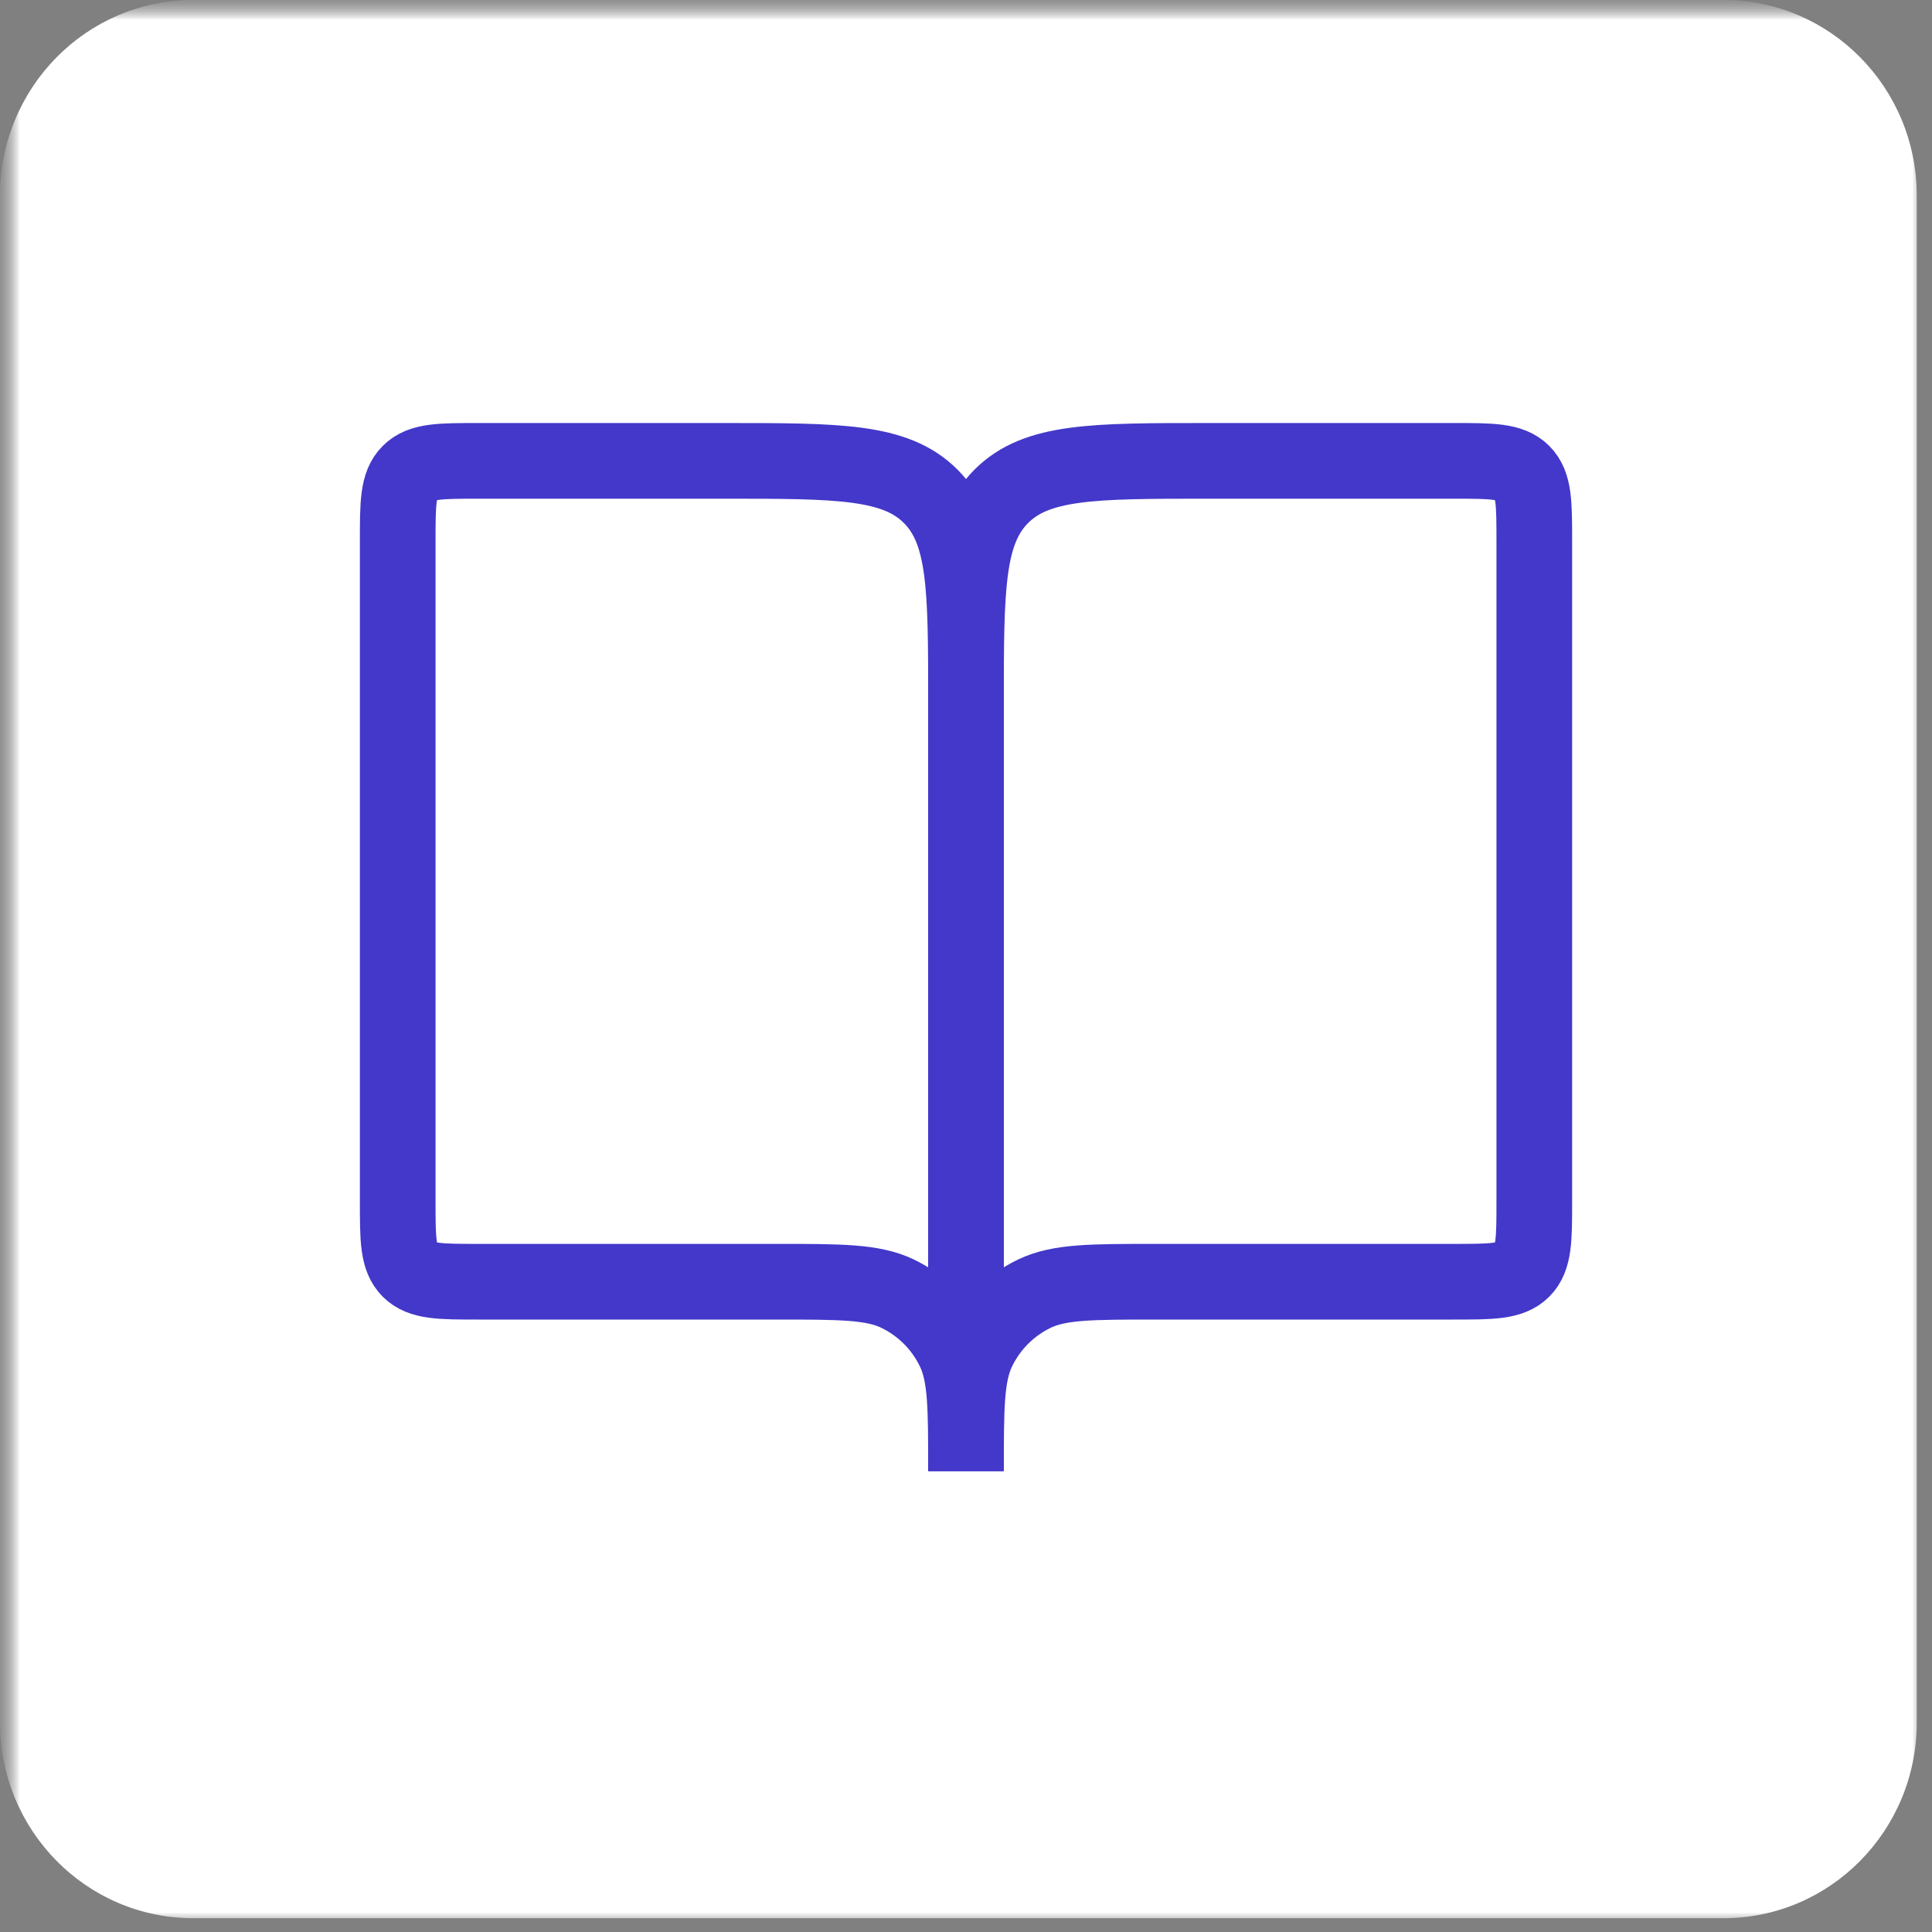 <svg width="48" height="48" viewBox="0 0 48 48" fill="none" xmlns="http://www.w3.org/2000/svg">
<rect x="0" y="0" width="48" height="48" fill="#808080" stroke="none"/>
<g clip-path="url(#clip0_15274_976)">
<mask id="mask0_15274_976" style="mask-type:luminance" maskUnits="userSpaceOnUse" x="0" y="0" width="48" height="48">
<path d="M48 0H0V48H48V0Z" fill="white"/>
</mask>
<g mask="url(#mask0_15274_976)">
<mask id="mask1_15274_976" style="mask-type:luminance" maskUnits="userSpaceOnUse" x="0" y="0" width="48" height="48">
<path d="M48 0H0V48H48V0Z" fill="white"/>
</mask>
<g mask="url(#mask1_15274_976)">
<mask id="mask2_15274_976" style="mask-type:luminance" maskUnits="userSpaceOnUse" x="0" y="0" width="48" height="48">
<path d="M48 0H0V48H48V0Z" fill="white"/>
</mask>
<g mask="url(#mask2_15274_976)">
<path d="M42.821 0H4.8C2.149 0 0 2.176 0 4.861V42.796C0 45.48 2.149 47.657 4.8 47.657H42.821C45.472 47.657 47.621 45.48 47.621 42.796V4.861C47.621 2.176 45.472 0 42.821 0Z" fill="white"/>
</g>
</g>
<path d="M11.881 31.844H19.293C20.885 31.844 21.681 31.844 22.295 32.138C22.912 32.434 23.41 32.931 23.705 33.548C24 34.162 24 34.958 24 36.55V17.45C24 14.622 24 13.208 23.121 12.329C22.242 11.45 20.828 11.45 18 11.45H11.881C10.938 11.45 10.467 11.45 10.174 11.743C9.881 12.036 9.881 12.507 9.881 13.45V29.844C9.881 30.787 9.881 31.258 10.174 31.551C10.467 31.844 10.938 31.844 11.881 31.844Z" stroke="#4338CA" stroke-width="1.88"/>
<path d="M36.119 31.844H28.706C27.114 31.844 26.319 31.844 25.704 32.138C25.087 32.434 24.59 32.931 24.294 33.548C24 34.162 24 34.958 24 36.55V17.45C24 14.622 24 13.208 24.879 12.329C25.757 11.45 27.172 11.45 30 11.45H36.119C37.062 11.45 37.533 11.45 37.826 11.743C38.119 12.036 38.119 12.507 38.119 13.45V29.844C38.119 30.787 38.119 31.258 37.826 31.551C37.533 31.844 37.062 31.844 36.119 31.844Z" stroke="#4338CA" stroke-width="1.88"/>
</g>
</g>
<defs>
<clipPath id="clip0_15274_976">
<rect width="48" height="48" fill="white"/>
</clipPath>
</defs>
</svg>
